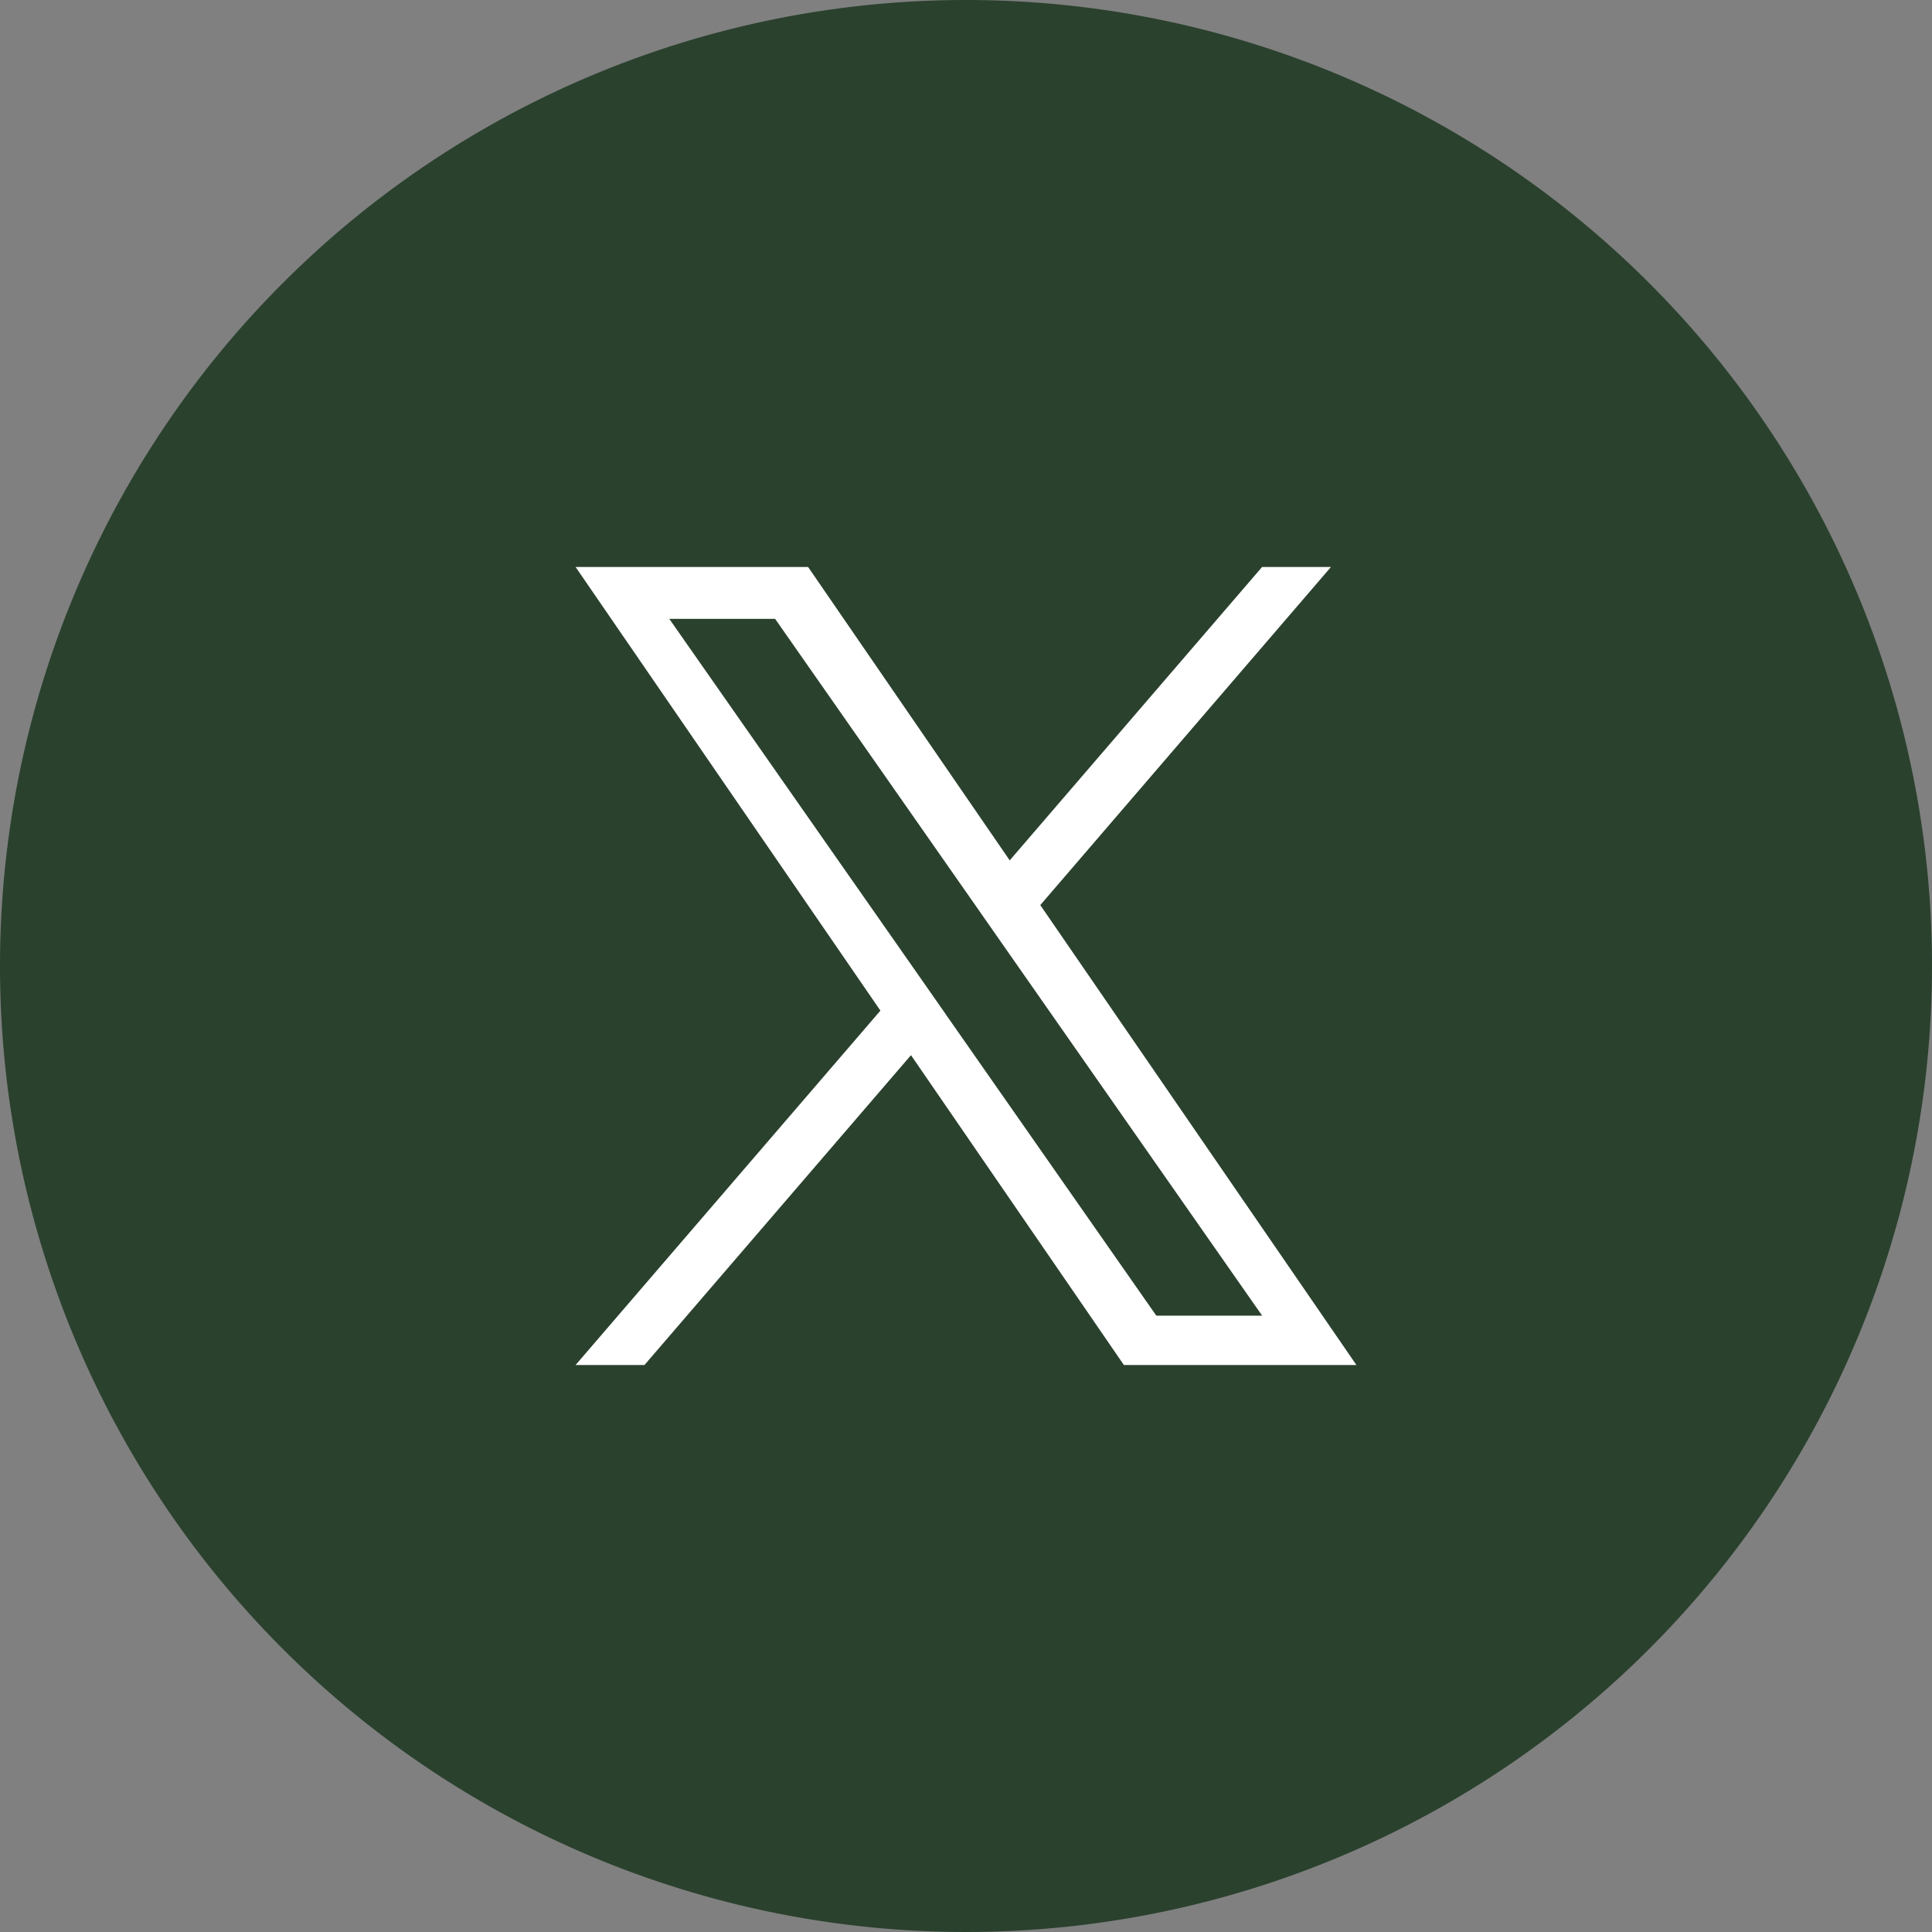 <svg xmlns="http://www.w3.org/2000/svg" width="40" height="40" viewBox="0 0 40 40"><rect x="0" y="0" width="40" height="40" fill="#808080" stroke="none"/><g transform="translate(-1082 -976)"><path d="M20,0A20,20,0,1,1,0,20,20,20,0,0,1,20,0Z" transform="translate(1082 976)" fill="#2a412e"/><path d="M9.621,7l6.018-7H14.213L8.988,6.074,4.814,0H0L6.311,9.185,0,16.522H1.426l5.518-6.415,4.408,6.415h4.814L9.621,7ZM7.668,9.266l-.639-.915L1.94,1.074H4.131L8.237,6.947l.639.915L14.214,15.5H12.023L7.668,9.267Z" transform="translate(1093.917 987.739)" fill="#fff"/></g></svg>